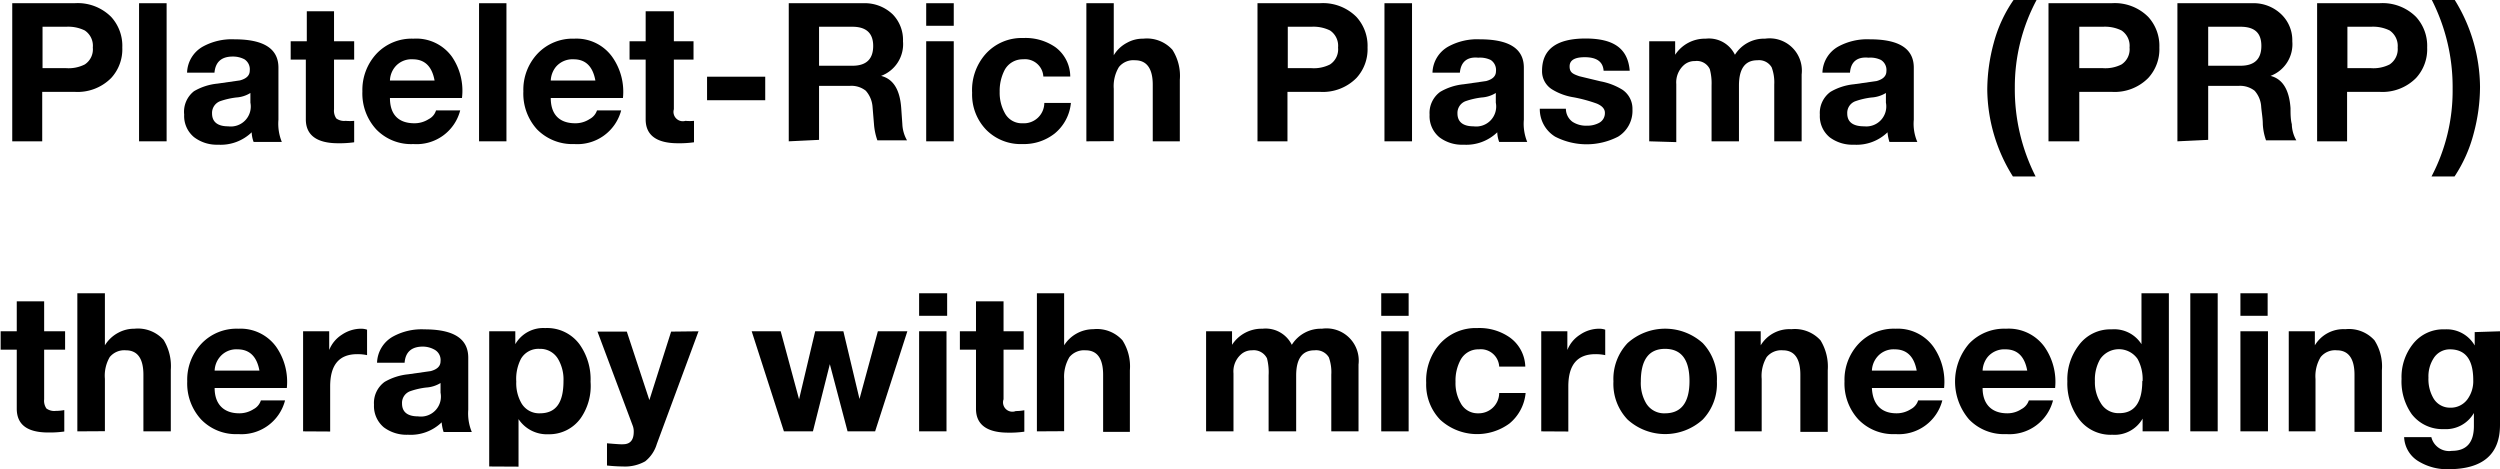 <svg id="Layer_1" data-name="Layer 1" xmlns="http://www.w3.org/2000/svg" viewBox="0 0 155.15 29.12"><path d="M15.72,19.26V10.69h3.86a2.93,2.93,0,0,1,2.28.85,2.66,2.66,0,0,1,.69,1.9,2.63,2.63,0,0,1-.69,1.89,2.93,2.93,0,0,1-2.28.86h-2v3.07Zm1.88-7.11v2.57h1.47a2.22,2.22,0,0,0,1.15-.23,1.12,1.12,0,0,0,.5-1.05,1.14,1.14,0,0,0-.5-1.06,2.33,2.33,0,0,0-1.15-.23Z" transform="translate(-14.96 -10.49)"/><path d="M23.59,19.26V10.69H25.3v8.57Z" transform="translate(-14.96 -10.49)"/><path d="M28.27,15h-1.7a1.92,1.92,0,0,1,1-1.63,3.72,3.72,0,0,1,1.94-.44c1.82,0,2.73.58,2.73,1.76v3.23a3,3,0,0,0,.21,1.38H30.7a1.87,1.87,0,0,1-.12-.6,2.77,2.77,0,0,1-2.09.77A2.32,2.32,0,0,1,27,19a1.7,1.7,0,0,1-.61-1.4A1.62,1.62,0,0,1,27,16.15a3.56,3.56,0,0,1,1.45-.47l1.4-.2c.41-.11.61-.31.61-.61a.74.74,0,0,0-.33-.7A1.53,1.53,0,0,0,29.4,14C28.7,14,28.33,14.34,28.27,15Zm2.23,1.9v-.64a1.89,1.89,0,0,1-.88.28,4.73,4.73,0,0,0-1,.23.78.78,0,0,0-.5.76c0,.53.35.8,1,.8A1.24,1.24,0,0,0,30.5,16.86Z" transform="translate(-14.96 -10.49)"/><path d="M35.69,11.19v1.86h1.25v1.14H35.69v3.08a.85.85,0,0,0,.14.57.82.82,0,0,0,.58.15,2.89,2.89,0,0,0,.53,0v1.33a6.49,6.49,0,0,1-1,.06c-1.3,0-2-.49-2-1.48V14.19H33V13.05h1V11.19Z" transform="translate(-14.96 -10.49)"/><path d="M43.63,16.57H39.16c0,1.05.55,1.57,1.52,1.57a1.63,1.63,0,0,0,.89-.26.89.89,0,0,0,.45-.54h1.5a2.79,2.79,0,0,1-2.9,2.09,3,3,0,0,1-2.31-.91,3.29,3.29,0,0,1-.86-2.36,3.3,3.3,0,0,1,.88-2.34,3,3,0,0,1,2.29-.93A2.73,2.73,0,0,1,43,14,3.73,3.73,0,0,1,43.63,16.57Zm-4.47-1.08h2.77c-.16-.88-.61-1.32-1.36-1.32a1.32,1.32,0,0,0-1.1.48A1.4,1.4,0,0,0,39.16,15.49Z" transform="translate(-14.96 -10.49)"/><path d="M44.69,19.26V10.69h1.7v8.57Z" transform="translate(-14.96 -10.49)"/><path d="M53.62,16.57H49.14c0,1.05.56,1.57,1.52,1.57a1.6,1.6,0,0,0,.89-.26.94.94,0,0,0,.46-.54h1.5a2.81,2.81,0,0,1-2.91,2.09,3.07,3.07,0,0,1-2.31-.91,3.29,3.29,0,0,1-.85-2.36,3.26,3.26,0,0,1,.88-2.34,3,3,0,0,1,2.28-.93A2.73,2.73,0,0,1,52.94,14,3.74,3.74,0,0,1,53.62,16.57Zm-4.48-1.08h2.77q-.24-1.32-1.35-1.32a1.35,1.35,0,0,0-1.11.48A1.46,1.46,0,0,0,49.14,15.49Z" transform="translate(-14.96 -10.49)"/><path d="M56.78,11.19v1.86H58v1.14H56.78v3.08a.58.58,0,0,0,.72.72,2.81,2.81,0,0,0,.53,0v1.33a6.35,6.35,0,0,1-1,.06c-1.31,0-2-.49-2-1.48V14.19h-1V13.05h1V11.19Z" transform="translate(-14.96 -10.49)"/><path d="M58.84,16.71V15.25h3.61v1.46Z" transform="translate(-14.96 -10.49)"/><path d="M63.91,19.26V10.69h4.62a2.5,2.5,0,0,1,1.84.7A2.27,2.27,0,0,1,71,13.05a2.1,2.1,0,0,1-1.36,2.15v0c.76.19,1.17.86,1.25,2l.07,1a2.2,2.2,0,0,0,.29,1H69.41a3.86,3.86,0,0,1-.21-1l-.09-1.08a1.69,1.69,0,0,0-.42-1,1.43,1.43,0,0,0-1-.3H65.79v3.35Zm1.88-7.11v2.42h2.07q1.29,0,1.29-1.23c0-.79-.43-1.19-1.29-1.19Z" transform="translate(-14.96 -10.49)"/><path d="M74.15,10.69v1.4H72.44v-1.4Zm-1.71,8.57V13.05h1.71v6.21Z" transform="translate(-14.96 -10.49)"/><path d="M81.38,15.24H79.71a1.14,1.14,0,0,0-1.26-1.07,1.27,1.27,0,0,0-1.14.66A2.82,2.82,0,0,0,77,16.19a2.58,2.58,0,0,0,.31,1.3,1.19,1.19,0,0,0,1.11.65,1.27,1.27,0,0,0,1.35-1.26h1.65a2.79,2.79,0,0,1-1,1.89,3.08,3.08,0,0,1-2,.66,3,3,0,0,1-2.26-.89,3.14,3.14,0,0,1-.87-2.29,3.37,3.37,0,0,1,.83-2.4,3,3,0,0,1,2.34-1,3.25,3.25,0,0,1,2,.57A2.28,2.28,0,0,1,81.38,15.24Z" transform="translate(-14.96 -10.49)"/><path d="M82.38,19.26V10.69h1.7v3.23h0a2.08,2.08,0,0,1,.83-.78,2,2,0,0,1,1-.25,2.13,2.13,0,0,1,1.81.69,3,3,0,0,1,.46,1.86v3.82H86.5V15.75c0-1-.37-1.52-1.1-1.52a1.15,1.15,0,0,0-1,.42A2.29,2.29,0,0,0,84.08,16v3.25Z" transform="translate(-14.96 -10.49)"/><path d="M93,19.26V10.69h3.86a2.93,2.93,0,0,1,2.28.85,2.66,2.66,0,0,1,.69,1.9,2.63,2.63,0,0,1-.69,1.89,2.93,2.93,0,0,1-2.28.86h-2v3.07Zm1.88-7.11v2.57h1.47a2.22,2.22,0,0,0,1.15-.23,1.12,1.12,0,0,0,.5-1.05,1.14,1.14,0,0,0-.5-1.06,2.33,2.33,0,0,0-1.15-.23Z" transform="translate(-14.96 -10.49)"/><path d="M100.88,19.26V10.69h1.71v8.57Z" transform="translate(-14.96 -10.49)"/><path d="M105.56,15h-1.7a1.92,1.92,0,0,1,1-1.63,3.72,3.72,0,0,1,1.94-.44c1.82,0,2.73.58,2.73,1.76v3.23a3,3,0,0,0,.21,1.38H108a1.87,1.87,0,0,1-.12-.6,2.77,2.77,0,0,1-2.09.77,2.32,2.32,0,0,1-1.5-.46,1.7,1.7,0,0,1-.61-1.4,1.62,1.62,0,0,1,.66-1.42,3.56,3.56,0,0,1,1.45-.47l1.4-.2c.41-.11.61-.31.61-.61a.74.74,0,0,0-.33-.7,1.53,1.53,0,0,0-.77-.14C106,14,105.62,14.34,105.56,15Zm2.23,1.9v-.64a1.89,1.89,0,0,1-.88.28,4.73,4.73,0,0,0-1,.23.78.78,0,0,0-.5.76c0,.53.35.8,1,.8A1.24,1.24,0,0,0,107.79,16.86Z" transform="translate(-14.96 -10.49)"/><path d="M110.52,17.24h1.62a1,1,0,0,0,.41.81,1.54,1.54,0,0,0,.9.24,1.53,1.53,0,0,0,.74-.17.68.68,0,0,0,.37-.63c0-.24-.17-.43-.5-.57a9.18,9.18,0,0,0-1.43-.39,3.63,3.63,0,0,1-1.36-.5,1.32,1.32,0,0,1-.61-1.15c0-1.33.9-2,2.7-2s2.63.66,2.74,2h-1.62q-.06-.84-1.17-.84c-.63,0-.94.19-.94.57s.2.47.6.61c0,0,.49.12,1.33.32a3.94,3.94,0,0,1,1.35.52,1.42,1.42,0,0,1,.62,1.22,1.88,1.88,0,0,1-.89,1.69,4.26,4.26,0,0,1-3.91,0A2,2,0,0,1,110.52,17.24Z" transform="translate(-14.96 -10.49)"/><path d="M117.31,19.26V13.05h1.61v.84h0a2.21,2.21,0,0,1,1.9-1,1.79,1.79,0,0,1,1.81,1,2.13,2.13,0,0,1,1.87-1,2,2,0,0,1,2.27,2.22v4.15h-1.7V15.74a2.68,2.68,0,0,0-.16-1.07.91.91,0,0,0-.89-.44c-.76,0-1.14.52-1.14,1.57v3.46h-1.7V15.78a3.36,3.36,0,0,0-.11-1,.89.89,0,0,0-.92-.5,1,1,0,0,0-.7.26,1.44,1.44,0,0,0-.46,1.17v3.6Z" transform="translate(-14.96 -10.49)"/><path d="M129.77,15h-1.71a1.92,1.92,0,0,1,1-1.63,3.76,3.76,0,0,1,1.95-.44c1.81,0,2.72.58,2.72,1.76v3.23a2.84,2.84,0,0,0,.22,1.38h-1.73a2.64,2.64,0,0,1-.12-.6,2.76,2.76,0,0,1-2.09.77,2.35,2.35,0,0,1-1.5-.46,1.7,1.7,0,0,1-.61-1.4,1.62,1.62,0,0,1,.66-1.42,3.56,3.56,0,0,1,1.45-.47l1.41-.2c.4-.11.61-.31.61-.61a.73.73,0,0,0-.34-.7,1.5,1.5,0,0,0-.77-.14C130.2,14,129.82,14.34,129.77,15Zm2.23,1.9v-.64a1.94,1.94,0,0,1-.89.28,4.6,4.6,0,0,0-1,.23.77.77,0,0,0-.51.76c0,.53.35.8,1.05.8A1.24,1.24,0,0,0,132,16.86Z" transform="translate(-14.96 -10.49)"/><path d="M139.92,10.49h1.43A11.41,11.41,0,0,0,140,15.92a11.94,11.94,0,0,0,1.29,5.52h-1.41a10.3,10.3,0,0,1-1.59-5.4,11.23,11.23,0,0,1,.4-2.88A8.53,8.53,0,0,1,139.92,10.49Z" transform="translate(-14.96 -10.49)"/><path d="M142.09,19.26V10.69H146a2.93,2.93,0,0,1,2.28.85,2.66,2.66,0,0,1,.69,1.9,2.63,2.63,0,0,1-.69,1.89,2.93,2.93,0,0,1-2.28.86h-2v3.07ZM144,12.15v2.57h1.47a2.22,2.22,0,0,0,1.15-.23,1.12,1.12,0,0,0,.5-1.05,1.14,1.14,0,0,0-.5-1.06,2.33,2.33,0,0,0-1.15-.23Z" transform="translate(-14.96 -10.49)"/><path d="M150.09,19.26V10.69h4.62a2.48,2.48,0,0,1,1.84.7,2.23,2.23,0,0,1,.67,1.66,2.1,2.1,0,0,1-1.35,2.15v0c.75.19,1.16.86,1.24,2,0,.34,0,.69.08,1a2.1,2.1,0,0,0,.28,1h-1.88a3.52,3.52,0,0,1-.2-1c0-.36-.07-.72-.1-1.08a1.63,1.63,0,0,0-.41-1,1.46,1.46,0,0,0-1-.3H152v3.35ZM152,12.15v2.42H154c.87,0,1.3-.41,1.3-1.23s-.43-1.19-1.3-1.19Z" transform="translate(-14.96 -10.49)"/><path d="M158.76,19.26V10.69h3.86a2.93,2.93,0,0,1,2.28.85,2.66,2.66,0,0,1,.69,1.9,2.63,2.63,0,0,1-.69,1.89,2.93,2.93,0,0,1-2.28.86h-2v3.07Zm1.88-7.11v2.57h1.47a2.22,2.22,0,0,0,1.15-.23,1.14,1.14,0,0,0,.5-1.05,1.16,1.16,0,0,0-.5-1.06,2.33,2.33,0,0,0-1.15-.23Z" transform="translate(-14.96 -10.49)"/><path d="M167.29,21.44h-1.43A11.43,11.43,0,0,0,167.17,16a11.92,11.92,0,0,0-1.3-5.53h1.42a10.37,10.37,0,0,1,1.58,5.41,11.2,11.2,0,0,1-.39,2.88A8.82,8.82,0,0,1,167.29,21.44Z" transform="translate(-14.96 -10.49)"/><path d="M17.7,29.19v1.86H19v1.14H17.7v3.08a.85.85,0,0,0,.14.57.82.82,0,0,0,.58.15,2.89,2.89,0,0,0,.53-.05v1.33a6.4,6.4,0,0,1-1,.06c-1.3,0-1.95-.49-1.95-1.48V32.19H15V31.05h1V29.19Z" transform="translate(-14.96 -10.49)"/><path d="M19.76,37.26V28.69h1.71v3.23h0a2.14,2.14,0,0,1,.83-.78,2.08,2.08,0,0,1,1-.25,2.15,2.15,0,0,1,1.81.69,3.11,3.11,0,0,1,.45,1.86v3.82h-1.7V33.75c0-1-.36-1.52-1.09-1.52a1.17,1.17,0,0,0-1,.42A2.29,2.29,0,0,0,21.47,34v3.25Z" transform="translate(-14.96 -10.49)"/><path d="M32.76,34.57H28.28c0,1,.56,1.57,1.53,1.57a1.63,1.63,0,0,0,.89-.26.92.92,0,0,0,.45-.54h1.5a2.79,2.79,0,0,1-2.9,2.09,3,3,0,0,1-2.31-.91,3.29,3.29,0,0,1-.86-2.36,3.26,3.26,0,0,1,.88-2.34,3,3,0,0,1,2.29-.93A2.73,2.73,0,0,1,32.09,32,3.79,3.79,0,0,1,32.76,34.57Zm-4.48-1.08h2.78c-.16-.88-.62-1.32-1.36-1.32a1.32,1.32,0,0,0-1.1.48A1.41,1.41,0,0,0,28.28,33.49Z" transform="translate(-14.96 -10.49)"/><path d="M33.77,37.26V31.05h1.62v1.16h0a2,2,0,0,1,.79-.95,2.14,2.14,0,0,1,1.19-.37,1.15,1.15,0,0,1,.37.06v1.58a2.74,2.74,0,0,0-.61-.06c-1.12,0-1.68.66-1.68,2v2.8Z" transform="translate(-14.96 -10.49)"/><path d="M40.07,33H38.36a1.93,1.93,0,0,1,1-1.63,3.69,3.69,0,0,1,1.94-.44c1.82,0,2.72.58,2.72,1.76v3.23a3,3,0,0,0,.22,1.38H42.49a2.64,2.64,0,0,1-.12-.6,2.76,2.76,0,0,1-2.09.77,2.35,2.35,0,0,1-1.5-.46,1.72,1.72,0,0,1-.61-1.4,1.62,1.62,0,0,1,.66-1.42,3.62,3.62,0,0,1,1.45-.47l1.41-.2c.41-.11.61-.31.61-.61a.73.73,0,0,0-.34-.7A1.49,1.49,0,0,0,41.2,32C40.5,32,40.12,32.34,40.07,33Zm2.23,1.9v-.64a1.94,1.94,0,0,1-.89.28,4.6,4.6,0,0,0-1,.23.77.77,0,0,0-.5.76c0,.53.34.8,1,.8A1.24,1.24,0,0,0,42.3,34.86Z" transform="translate(-14.96 -10.49)"/><path d="M45.32,39.44V31.05h1.62v.8h0a2,2,0,0,1,1.85-1,2.5,2.5,0,0,1,2.13,1,3.73,3.73,0,0,1,.69,2.33A3.5,3.5,0,0,1,51,36.44a2.4,2.4,0,0,1-2,1,2.11,2.11,0,0,1-1.86-.94h0v2.95Zm3.14-3.3c1,0,1.47-.65,1.47-2a2.51,2.51,0,0,0-.33-1.36,1.28,1.28,0,0,0-1.16-.64,1.25,1.25,0,0,0-1.15.62A2.71,2.71,0,0,0,47,34.17a2.49,2.49,0,0,0,.33,1.36A1.27,1.27,0,0,0,48.46,36.14Z" transform="translate(-14.96 -10.49)"/><path d="M58.31,31.05l-2.59,7A2.16,2.16,0,0,1,55,39.12a2.55,2.55,0,0,1-1.37.32,10.06,10.06,0,0,1-1-.06V38q.9.08,1,.06.66,0,.66-.78a1,1,0,0,0-.07-.39l-2.18-5.82h1.82l1.4,4.25h0l1.35-4.25Z" transform="translate(-14.96 -10.49)"/><path d="M71.27,31.05l-2,6.21H67.56l-1.1-4.17h0l-1.05,4.17H63.61l-2-6.21h1.8l1.14,4.22h0l1-4.22H67.3l1,4.2h0l1.14-4.2Z" transform="translate(-14.96 -10.49)"/><path d="M73.74,28.69v1.4H72v-1.4ZM72,37.26V31.05h1.7v6.21Z" transform="translate(-14.96 -10.49)"/><path d="M77.24,29.19v1.86h1.25v1.14H77.24v3.08A.58.58,0,0,0,78,36a2.81,2.81,0,0,0,.53-.05v1.33a6.35,6.35,0,0,1-1,.06c-1.31,0-2-.49-2-1.48V32.19h-1V31.05h1V29.19Z" transform="translate(-14.96 -10.49)"/><path d="M79.31,37.26V28.69H81v3.23h0a2.15,2.15,0,0,1,1.81-1,2.13,2.13,0,0,1,1.81.69,3,3,0,0,1,.46,1.86v3.82H83.42V33.75c0-1-.36-1.52-1.09-1.52a1.18,1.18,0,0,0-1,.42A2.37,2.37,0,0,0,81,34v3.25Z" transform="translate(-14.96 -10.49)"/><path d="M89.81,37.26V31.05h1.61v.84h0a2.19,2.19,0,0,1,1.89-1,1.81,1.81,0,0,1,1.82,1,2.12,2.12,0,0,1,1.87-1,2,2,0,0,1,2.27,2.22v4.15H97.58V33.74a2.72,2.72,0,0,0-.15-1.07.92.92,0,0,0-.89-.44c-.76,0-1.14.52-1.14,1.57v3.46H93.69V33.78a3.46,3.46,0,0,0-.1-1.05.92.92,0,0,0-.93-.5,1,1,0,0,0-.69.26,1.41,1.41,0,0,0-.46,1.17v3.6Z" transform="translate(-14.96 -10.49)"/><path d="M102.38,28.69v1.4h-1.7v-1.4Zm-1.7,8.57V31.05h1.7v6.21Z" transform="translate(-14.96 -10.49)"/><path d="M109.62,33.24H108a1.14,1.14,0,0,0-1.26-1.07,1.25,1.25,0,0,0-1.14.66,2.71,2.71,0,0,0-.31,1.36,2.48,2.48,0,0,0,.31,1.3,1.19,1.19,0,0,0,1.1.65A1.27,1.27,0,0,0,108,34.88h1.64a2.79,2.79,0,0,1-1,1.89,3.39,3.39,0,0,1-4.3-.23,3.14,3.14,0,0,1-.87-2.29,3.42,3.42,0,0,1,.83-2.4,3,3,0,0,1,2.34-1,3.28,3.28,0,0,1,2,.57A2.31,2.31,0,0,1,109.62,33.24Z" transform="translate(-14.96 -10.49)"/><path d="M110.61,37.26V31.05h1.62v1.16h0a2,2,0,0,1,.79-.95,2.11,2.11,0,0,1,1.19-.37,1.15,1.15,0,0,1,.37.06v1.58a2.8,2.8,0,0,0-.61-.06c-1.12,0-1.68.66-1.68,2v2.8Z" transform="translate(-14.96 -10.49)"/><path d="M115.09,34.16a3.24,3.24,0,0,1,.88-2.38,3.49,3.49,0,0,1,4.66,0,3.24,3.24,0,0,1,.88,2.38,3.2,3.2,0,0,1-.88,2.37,3.47,3.47,0,0,1-4.66,0A3.2,3.2,0,0,1,115.09,34.16Zm1.7,0a2.47,2.47,0,0,0,.33,1.36,1.3,1.3,0,0,0,1.17.62c1,0,1.52-.66,1.52-2s-.51-2-1.52-2S116.79,32.83,116.79,34.16Z" transform="translate(-14.96 -10.49)"/><path d="M122.62,37.26V31.05h1.61v.87h0a2.08,2.08,0,0,1,1.9-1,2.15,2.15,0,0,1,1.81.69,3.11,3.11,0,0,1,.45,1.86v3.82h-1.7V33.75c0-1-.36-1.52-1.09-1.52a1.17,1.17,0,0,0-1,.42,2.29,2.29,0,0,0-.31,1.36v3.25Z" transform="translate(-14.96 -10.49)"/><path d="M135.61,34.57h-4.48c.05,1,.56,1.57,1.53,1.57a1.63,1.63,0,0,0,.89-.26.92.92,0,0,0,.45-.54h1.5a2.79,2.79,0,0,1-2.9,2.09,3,3,0,0,1-2.31-.91,3.29,3.29,0,0,1-.86-2.36,3.26,3.26,0,0,1,.88-2.34,3,3,0,0,1,2.29-.93A2.73,2.73,0,0,1,134.94,32,3.79,3.79,0,0,1,135.61,34.57Zm-4.48-1.08h2.78c-.16-.88-.62-1.32-1.36-1.32a1.32,1.32,0,0,0-1.1.48A1.41,1.41,0,0,0,131.13,33.49Z" transform="translate(-14.96 -10.49)"/><path d="M142.5,34.57H138c0,1,.56,1.57,1.53,1.57a1.57,1.57,0,0,0,.88-.26.94.94,0,0,0,.46-.54h1.5a2.79,2.79,0,0,1-2.9,2.09,3,3,0,0,1-2.31-.91,3.61,3.61,0,0,1,0-4.7,3,3,0,0,1,2.29-.93A2.74,2.74,0,0,1,141.83,32,3.79,3.79,0,0,1,142.5,34.57ZM138,33.49h2.77q-.24-1.32-1.35-1.32a1.35,1.35,0,0,0-1.11.48A1.46,1.46,0,0,0,138,33.49Z" transform="translate(-14.96 -10.49)"/><path d="M147.93,37.26v-.79h0a2,2,0,0,1-1.88,1,2.45,2.45,0,0,1-2.09-1,3.71,3.71,0,0,1-.7-2.31,3.48,3.48,0,0,1,.7-2.23,2.43,2.43,0,0,1,2.05-1,2,2,0,0,1,1.85.92h0V28.69h1.7v8.57Zm0-3.12a2.6,2.6,0,0,0-.31-1.37,1.41,1.41,0,0,0-2.32,0,2.53,2.53,0,0,0-.33,1.37,2.42,2.42,0,0,0,.36,1.36,1.26,1.26,0,0,0,1.14.63C147.42,36.14,147.91,35.47,147.91,34.14Z" transform="translate(-14.96 -10.49)"/><path d="M150.89,37.26V28.69h1.7v8.57Z" transform="translate(-14.96 -10.49)"/><path d="M155.69,28.69v1.4H154v-1.4ZM154,37.26V31.05h1.71v6.21Z" transform="translate(-14.96 -10.49)"/><path d="M157,37.26V31.05h1.62v.87h0a2.07,2.07,0,0,1,1.89-1,2.13,2.13,0,0,1,1.81.69,3,3,0,0,1,.46,1.86v3.82h-1.7V33.75c0-1-.37-1.52-1.1-1.52a1.15,1.15,0,0,0-1,.42,2.29,2.29,0,0,0-.32,1.36v3.25Z" transform="translate(-14.96 -10.49)"/><path d="M170.11,31.05v5.81c0,1.83-1.07,2.75-3.22,2.75a3.4,3.4,0,0,1-1.8-.47,1.84,1.84,0,0,1-.93-1.52h1.69a1.13,1.13,0,0,0,1.27.85c.91,0,1.37-.51,1.37-1.54v-.81h0a2,2,0,0,1-1.86,1,2.4,2.4,0,0,1-2-.93A3.52,3.52,0,0,1,164,34a3.29,3.29,0,0,1,.69-2.14,2.39,2.39,0,0,1,2-.93,2,2,0,0,1,1.85,1h0v-.83ZM167,35.79a1.28,1.28,0,0,0,1.09-.52,1.91,1.91,0,0,0,.36-1.19c0-1.27-.48-1.91-1.45-1.91a1.18,1.18,0,0,0-1,.54,2.07,2.07,0,0,0-.33,1.22,2.35,2.35,0,0,0,.3,1.26A1.18,1.18,0,0,0,167,35.79Z" transform="translate(-14.96 -10.49)"/></svg>